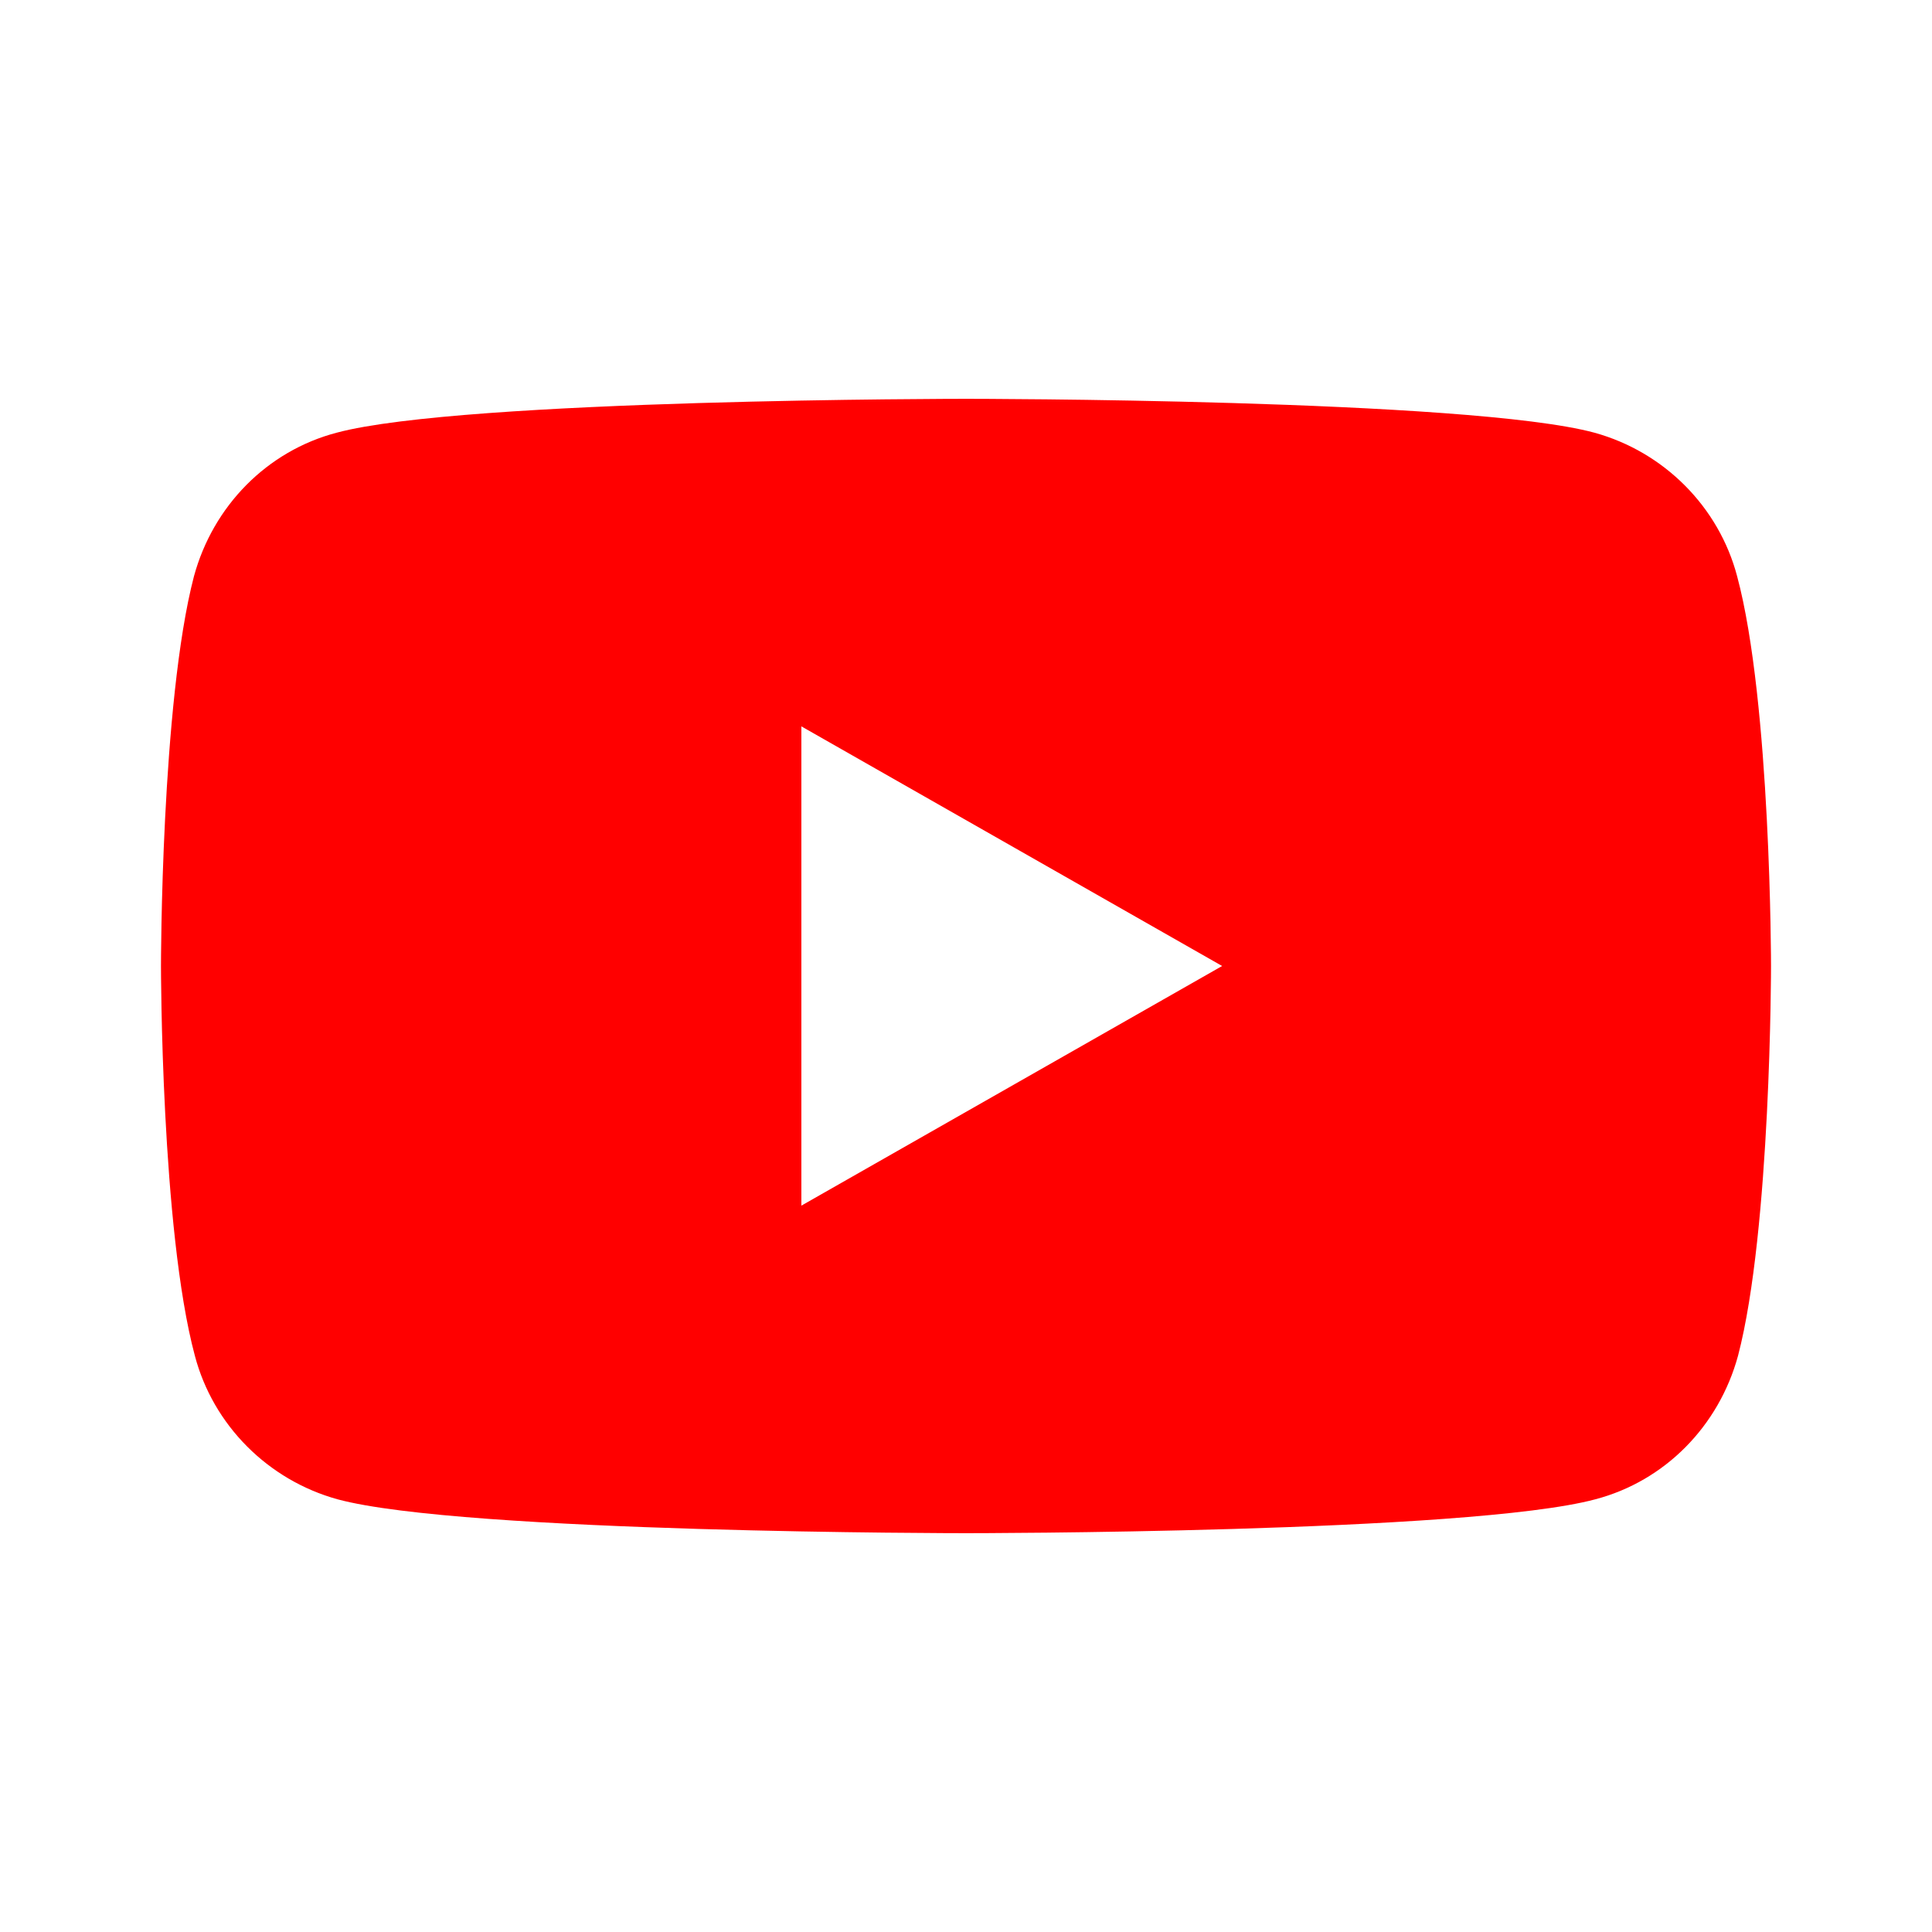 <svg width="28" height="28" viewBox="0 0 28 28" fill="none" xmlns="http://www.w3.org/2000/svg">
<path fill-rule="evenodd" clip-rule="evenodd" d="M23.108 6.271C24.116 6.549 24.911 7.345 25.176 8.352C25.667 10.182 25.667 14 25.667 14C25.667 14 25.667 17.818 25.189 19.648C24.911 20.669 24.129 21.464 23.121 21.729C21.292 22.22 14 22.22 14 22.22C14 22.22 6.708 22.22 4.892 21.729C3.885 21.451 3.089 20.655 2.824 19.648C2.333 17.818 2.333 14 2.333 14C2.333 14 2.333 10.182 2.811 8.352C3.089 7.331 3.871 6.536 4.879 6.271C6.708 5.78 14 5.78 14 5.78C14 5.78 21.292 5.78 23.108 6.271ZM17.712 14L11.614 17.473V10.527L17.712 14Z" fill="#FF0000"/>
</svg>
